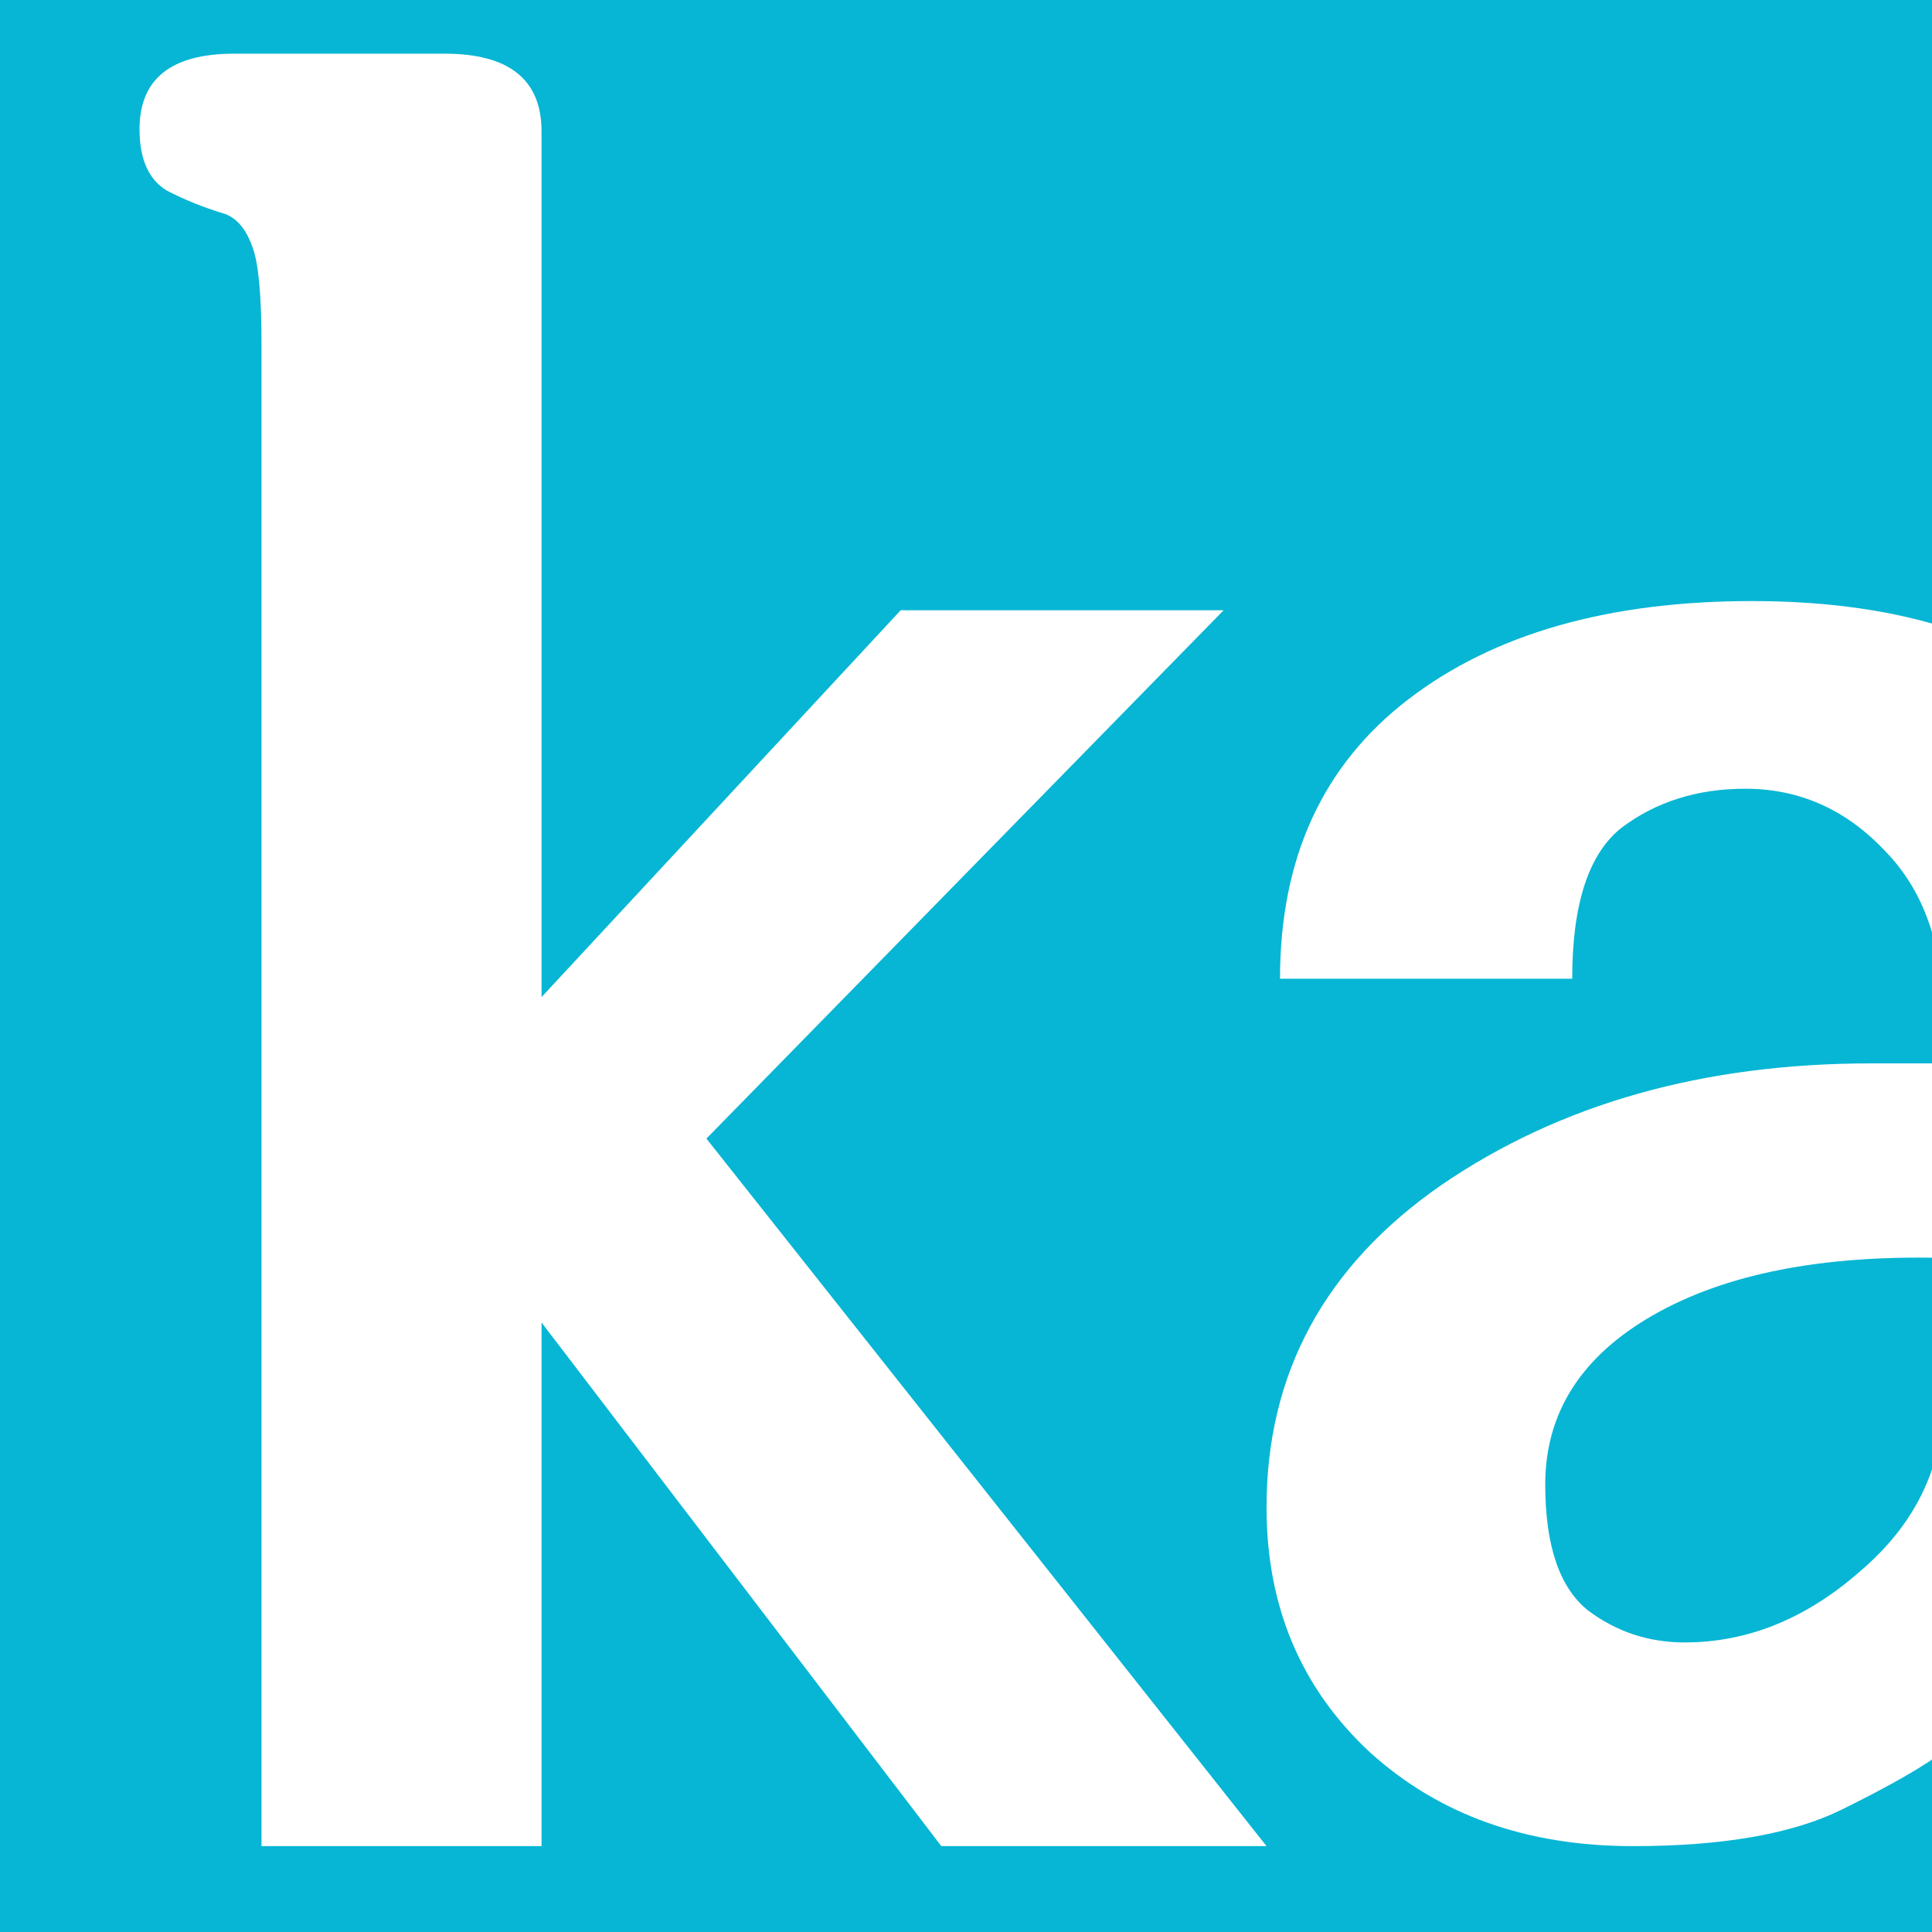 <svg width="180" height="180" viewBox="0 0 180 180" fill="none" xmlns="http://www.w3.org/2000/svg">
<rect x="0" y="0" width="180" height="180" fill="#333333" stroke="none"/>
<g clip-path="url(#clip0_1281_7066)">
<rect width="180" height="180" fill="#06B6D4"/>
<path d="M181.242 163.044C179.427 164.466 176.216 166.314 171.609 168.588C167.002 170.863 160.511 172 152.134 172C142.222 172 134.055 169.086 127.633 163.257C121.211 157.287 118 149.681 118 140.441C118 127.931 123.445 117.909 134.334 110.375C145.363 102.841 158.696 99.073 174.332 99.073H181.033V94.596C181.033 88.056 179.218 82.939 175.588 79.243C171.958 75.404 167.631 73.485 162.605 73.485C158.137 73.485 154.298 74.694 151.087 77.11C148.016 79.527 146.48 84.218 146.48 91.184H119.256C119.256 79.953 123.235 71.282 131.193 65.169C139.151 59.056 149.831 56 163.233 56C177.473 56 188.293 59.625 195.692 66.875C203.231 73.983 207 83.578 207 95.662V170.507H181.242V163.044ZM181.033 117.199C169.725 116.914 160.72 118.691 154.019 122.529C147.318 126.368 143.967 131.627 143.967 138.309C143.967 143.995 145.293 147.904 147.946 150.037C150.598 152.027 153.6 153.022 156.951 153.022C162.814 153.022 168.259 150.819 173.285 146.412C178.45 142.005 181.033 136.674 181.033 130.419V117.199Z" fill="white"/>
<path d="M50.455 172H24.363V32.028C24.363 27.486 24.082 24.483 23.521 23.018C22.96 21.407 22.118 20.382 20.996 19.942C19.032 19.356 17.208 18.624 15.525 17.745C13.842 16.719 13 14.815 13 12.032C13 7.344 15.946 5 21.838 5H41.407C47.439 5 50.455 7.417 50.455 12.251V92.895L83.912 56.858H114.002L65.816 106.079L118 172H87.699L50.455 123.218V172Z" fill="white"/>
</g>
<defs>
<clipPath id="clip0_1281_7066">
<rect width="180" height="180" fill="white"/>
</clipPath>
</defs>
</svg>
